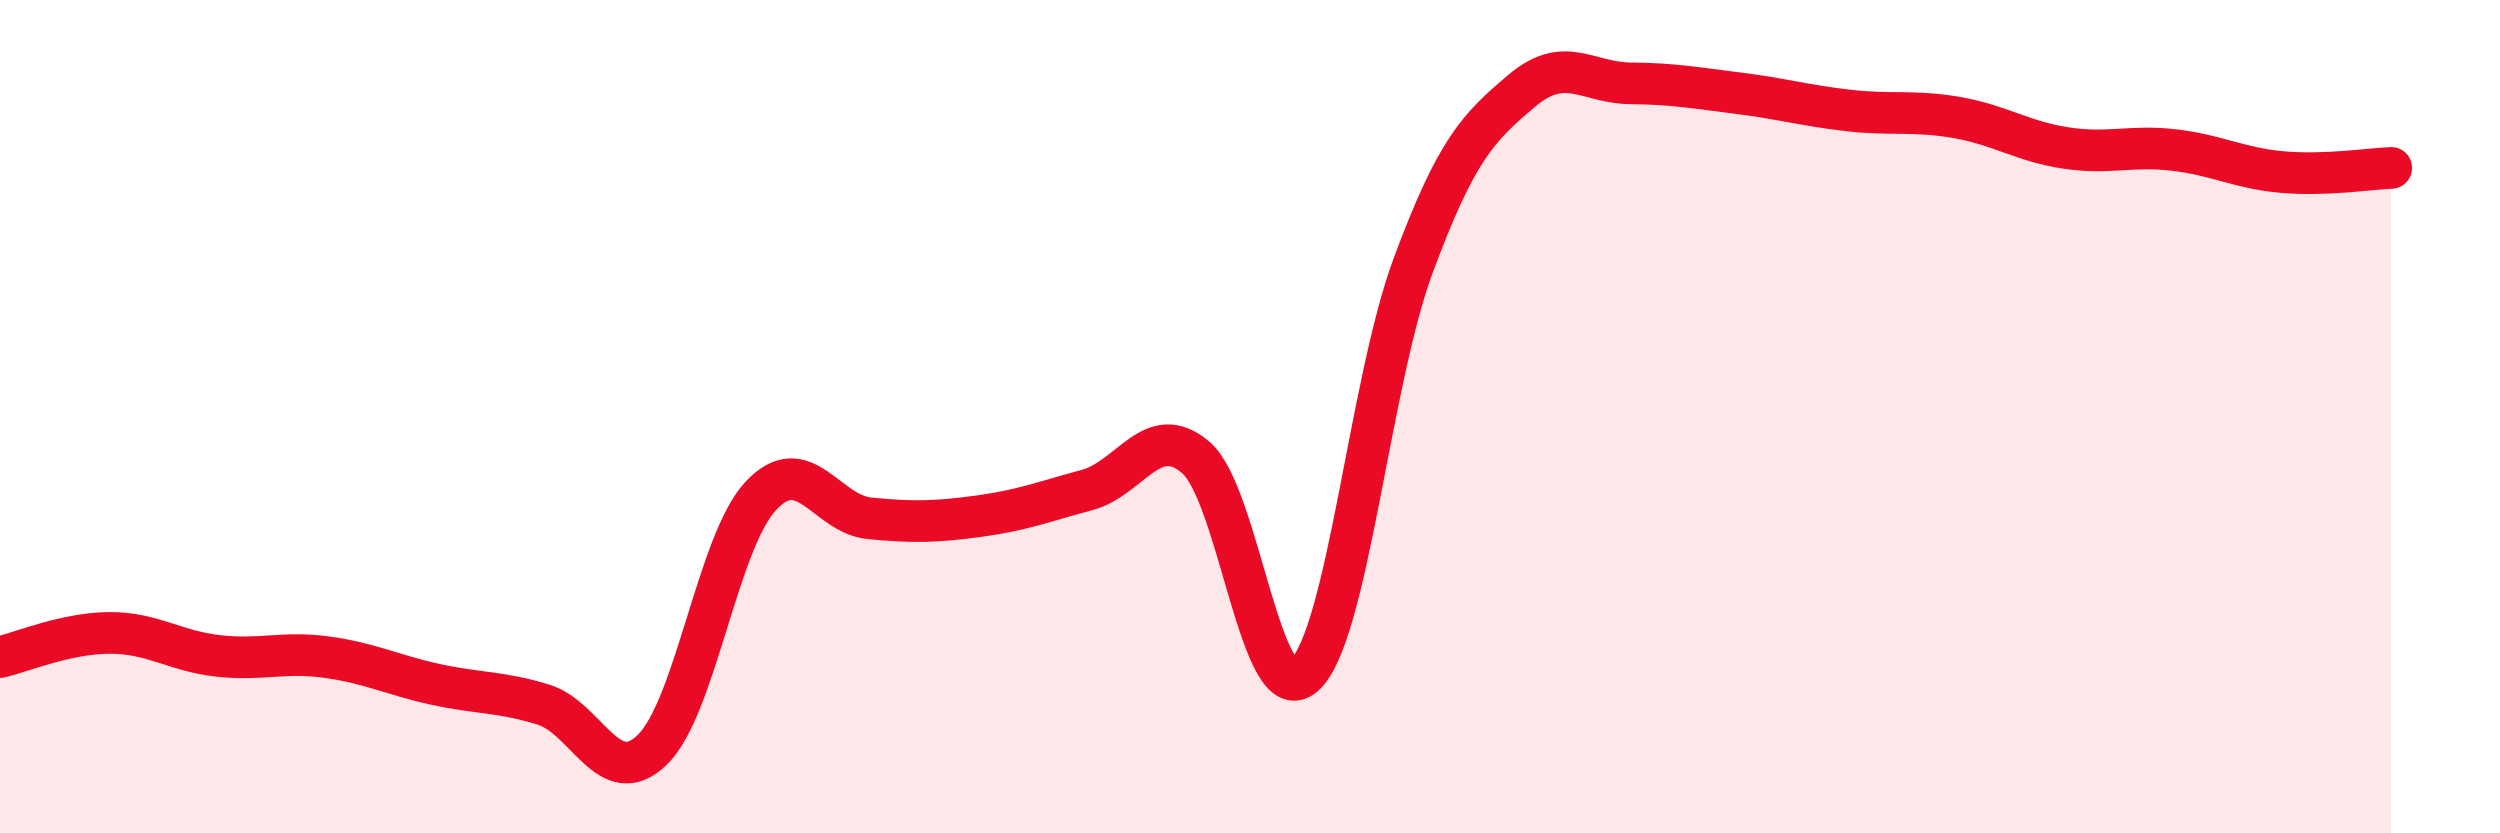 
    <svg width="60" height="20" viewBox="0 0 60 20" xmlns="http://www.w3.org/2000/svg">
      <path
        d="M 0,15.77 C 0.52,15.65 1.57,15.2 2.61,15.19 C 3.65,15.18 4.18,15.62 5.22,15.74 C 6.26,15.86 6.79,15.63 7.83,15.77 C 8.87,15.91 9.39,16.19 10.43,16.42 C 11.47,16.65 12,16.59 13.04,16.91 C 14.08,17.23 14.61,19 15.65,18 C 16.69,17 17.22,13.01 18.26,11.9 C 19.3,10.79 19.83,12.34 20.87,12.44 C 21.91,12.54 22.44,12.53 23.48,12.39 C 24.52,12.25 25.05,12.04 26.09,11.76 C 27.13,11.48 27.66,10.09 28.7,10.98 C 29.74,11.87 30.26,17.13 31.3,16.21 C 32.34,15.29 32.87,9.2 33.91,6.39 C 34.95,3.58 35.48,3.06 36.52,2.18 C 37.56,1.3 38.09,1.99 39.13,2 C 40.17,2.01 40.7,2.11 41.74,2.24 C 42.78,2.37 43.31,2.53 44.35,2.65 C 45.39,2.77 45.92,2.64 46.96,2.82 C 48,3 48.53,3.39 49.57,3.55 C 50.61,3.71 51.13,3.48 52.17,3.6 C 53.21,3.72 53.74,4.04 54.78,4.13 C 55.82,4.22 56.87,4.05 57.39,4.03L57.39 20L0 20Z"
        fill="#EB0A25"
        opacity="0.1"
        stroke-linecap="round"
        stroke-linejoin="round"
      />
      <path
        d="M 0,15.77 C 0.52,15.65 1.57,15.2 2.61,15.19 C 3.65,15.18 4.18,15.62 5.22,15.74 C 6.26,15.86 6.79,15.63 7.83,15.77 C 8.87,15.91 9.39,16.19 10.43,16.42 C 11.47,16.65 12,16.59 13.04,16.91 C 14.08,17.23 14.61,19 15.65,18 C 16.69,17 17.22,13.01 18.26,11.9 C 19.3,10.79 19.83,12.34 20.87,12.44 C 21.91,12.54 22.44,12.53 23.48,12.39 C 24.52,12.25 25.05,12.04 26.09,11.76 C 27.13,11.48 27.66,10.09 28.7,10.98 C 29.74,11.87 30.26,17.13 31.3,16.21 C 32.34,15.29 32.87,9.2 33.91,6.39 C 34.95,3.58 35.48,3.06 36.52,2.18 C 37.56,1.3 38.09,1.99 39.13,2 C 40.17,2.01 40.7,2.11 41.74,2.24 C 42.78,2.37 43.31,2.53 44.35,2.65 C 45.39,2.77 45.92,2.64 46.96,2.82 C 48,3 48.53,3.39 49.57,3.55 C 50.61,3.71 51.13,3.48 52.17,3.6 C 53.21,3.72 53.74,4.04 54.78,4.13 C 55.82,4.22 56.87,4.05 57.39,4.03"
        stroke="#EB0A25"
        stroke-width="1"
        fill="none"
        stroke-linecap="round"
        stroke-linejoin="round"
      />
    </svg>
  